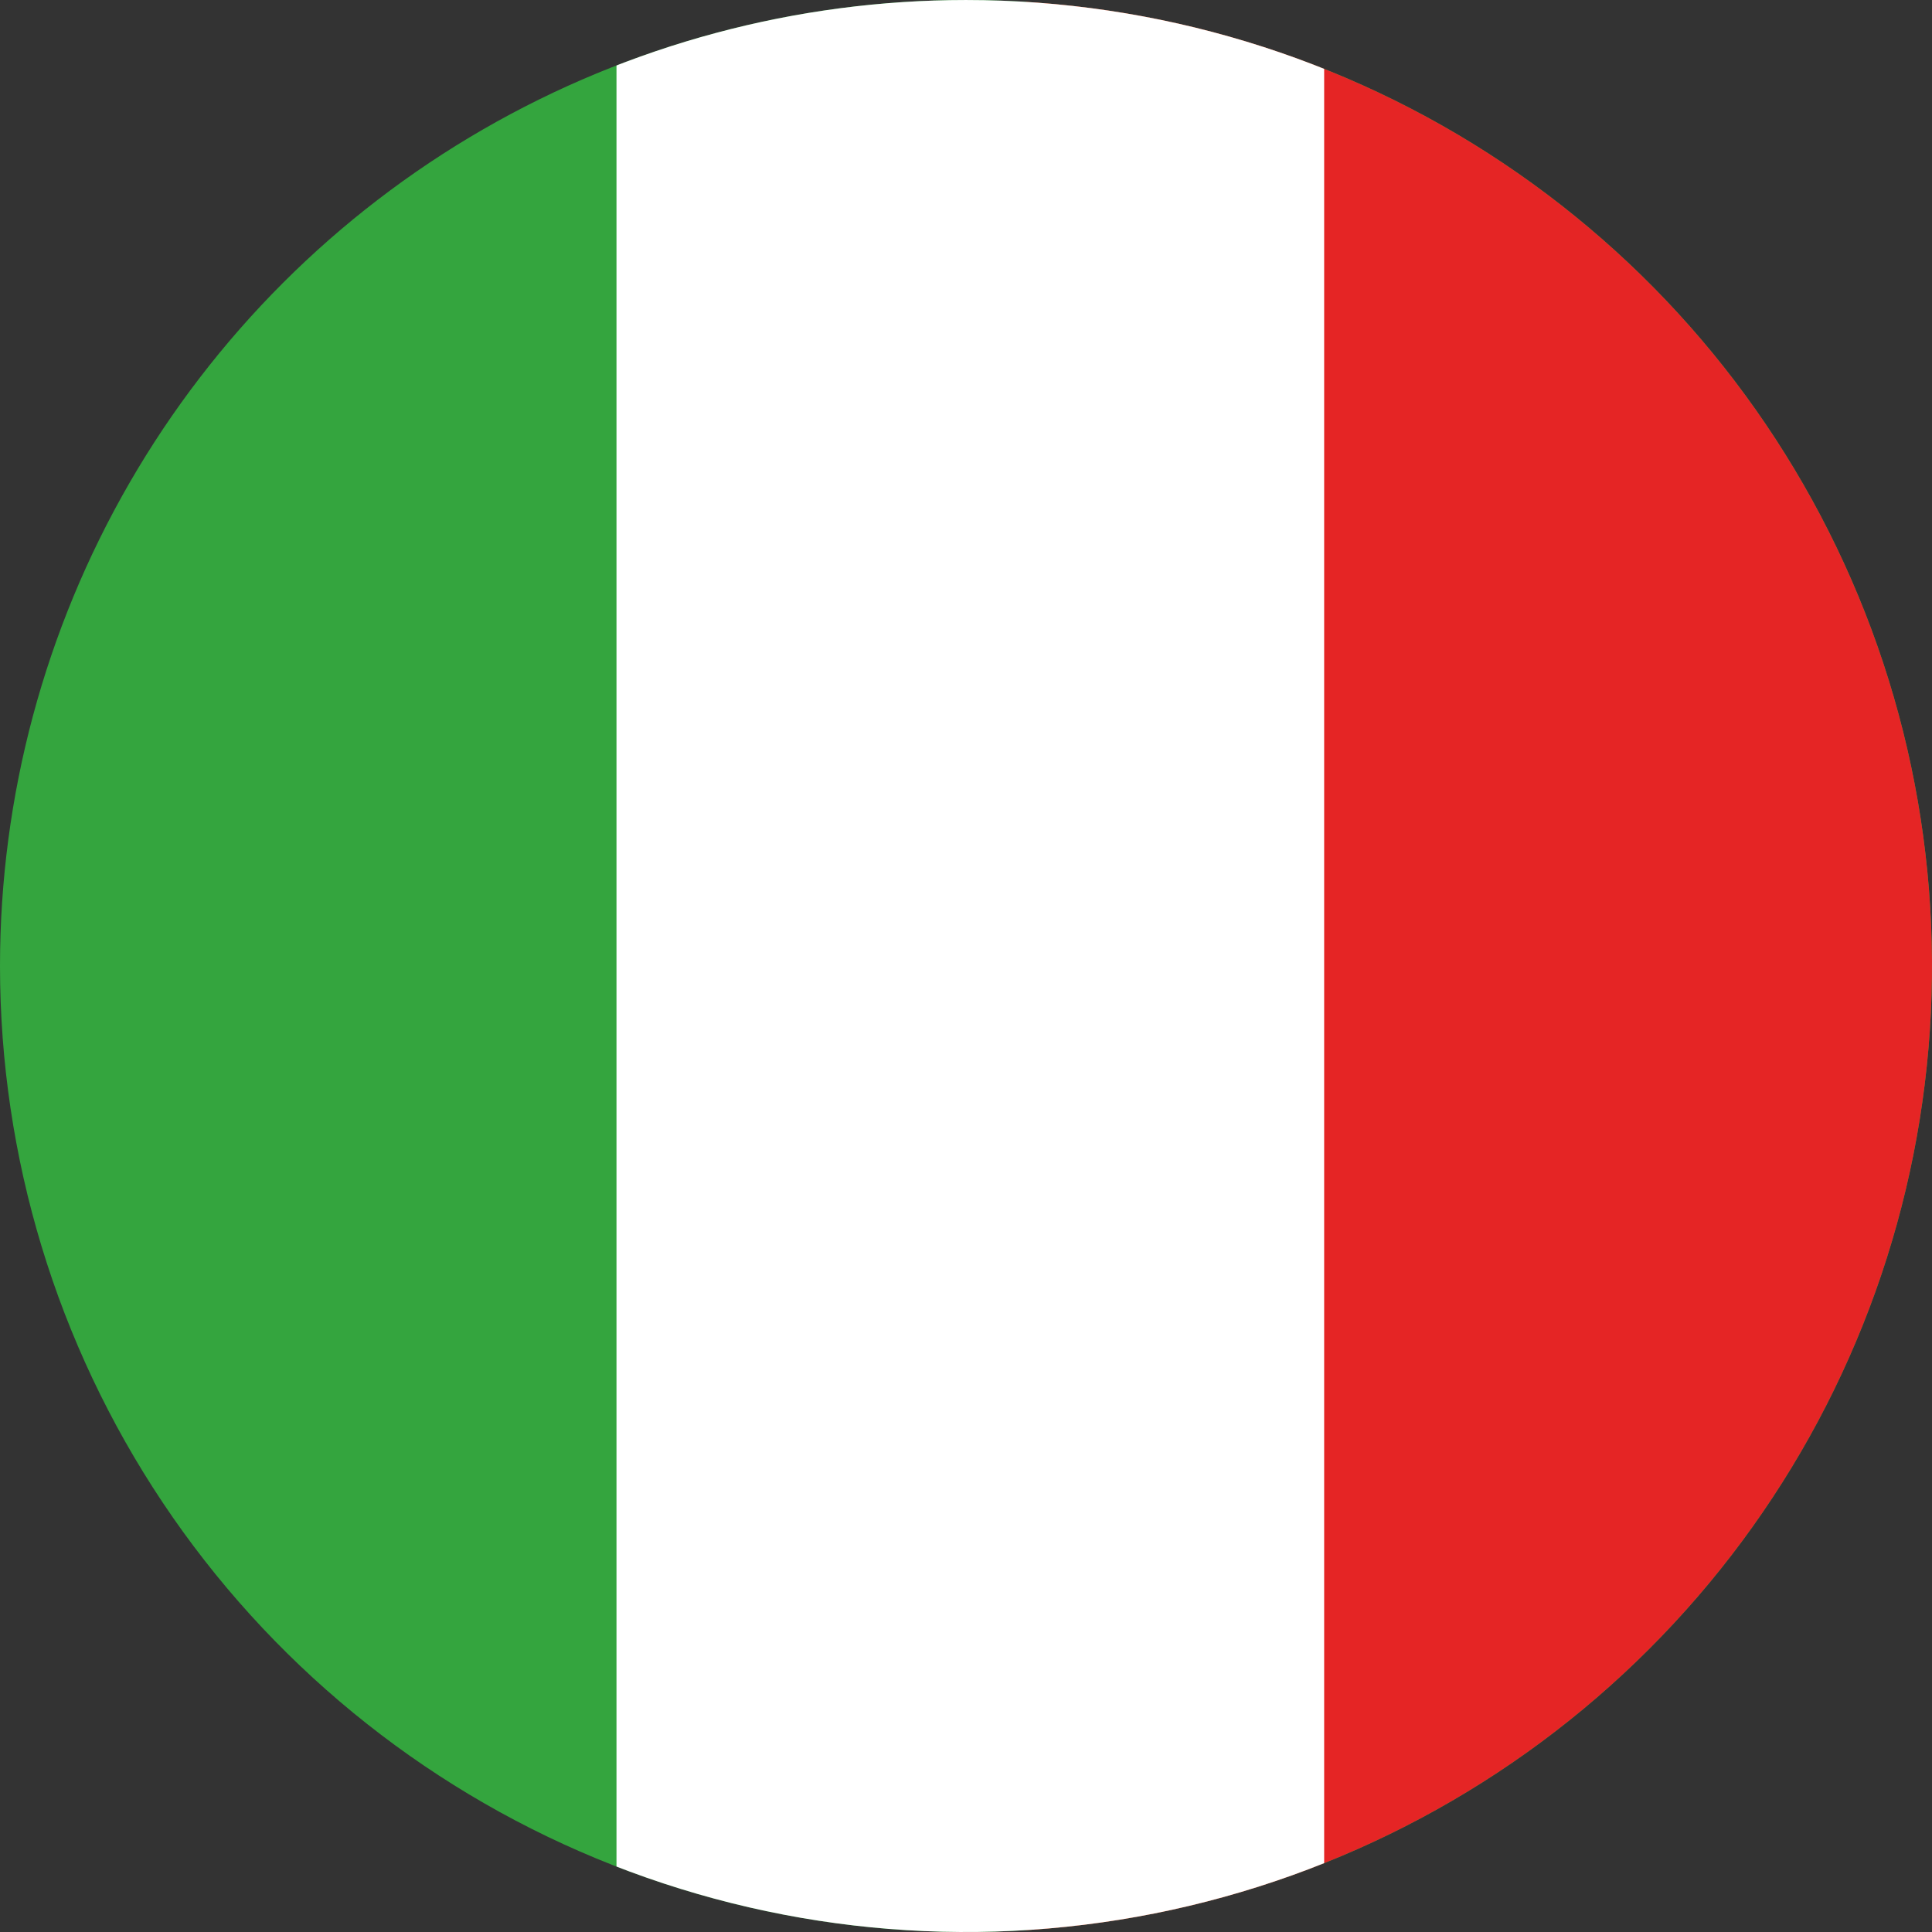 <?xml version="1.0" encoding="UTF-8"?>
<svg xmlns="http://www.w3.org/2000/svg" xmlns:xlink="http://www.w3.org/1999/xlink" width="165" height="165.001" viewBox="0 0 165 165.001">
  <rect x="0" y="0" width="165" height="165.001" fill="#333333" stroke="none"/>
  <defs>
    <clipPath id="clip-path">
      <path id="Trazado_112" data-name="Trazado 112" d="M152.11,327.584a82.5,82.5,0,1,0,82.5-82.5,82.5,82.5,0,0,0-82.5,82.5" fill="none"></path>
    </clipPath>
  </defs>
  <g id="Grupo_49" data-name="Grupo 49" transform="translate(-152.11 -245.083)">
    <g id="Grupo_48" data-name="Grupo 48" clip-path="url(#clip-path)">
      <rect id="Rectángulo_42" data-name="Rectángulo 42" width="268.101" height="168.089" transform="translate(100.559 243.539)" fill="#34a53e"></rect>
      <rect id="Rectángulo_43" data-name="Rectángulo 43" width="128.911" height="168.089" transform="translate(239.749 243.539)" fill="#e52525"></rect>
      <rect id="Rectángulo_44" data-name="Rectángulo 44" width="60.437" height="167.176" transform="translate(204.761 243.791)" fill="#fff"></rect>
    </g>
  </g>
</svg>
